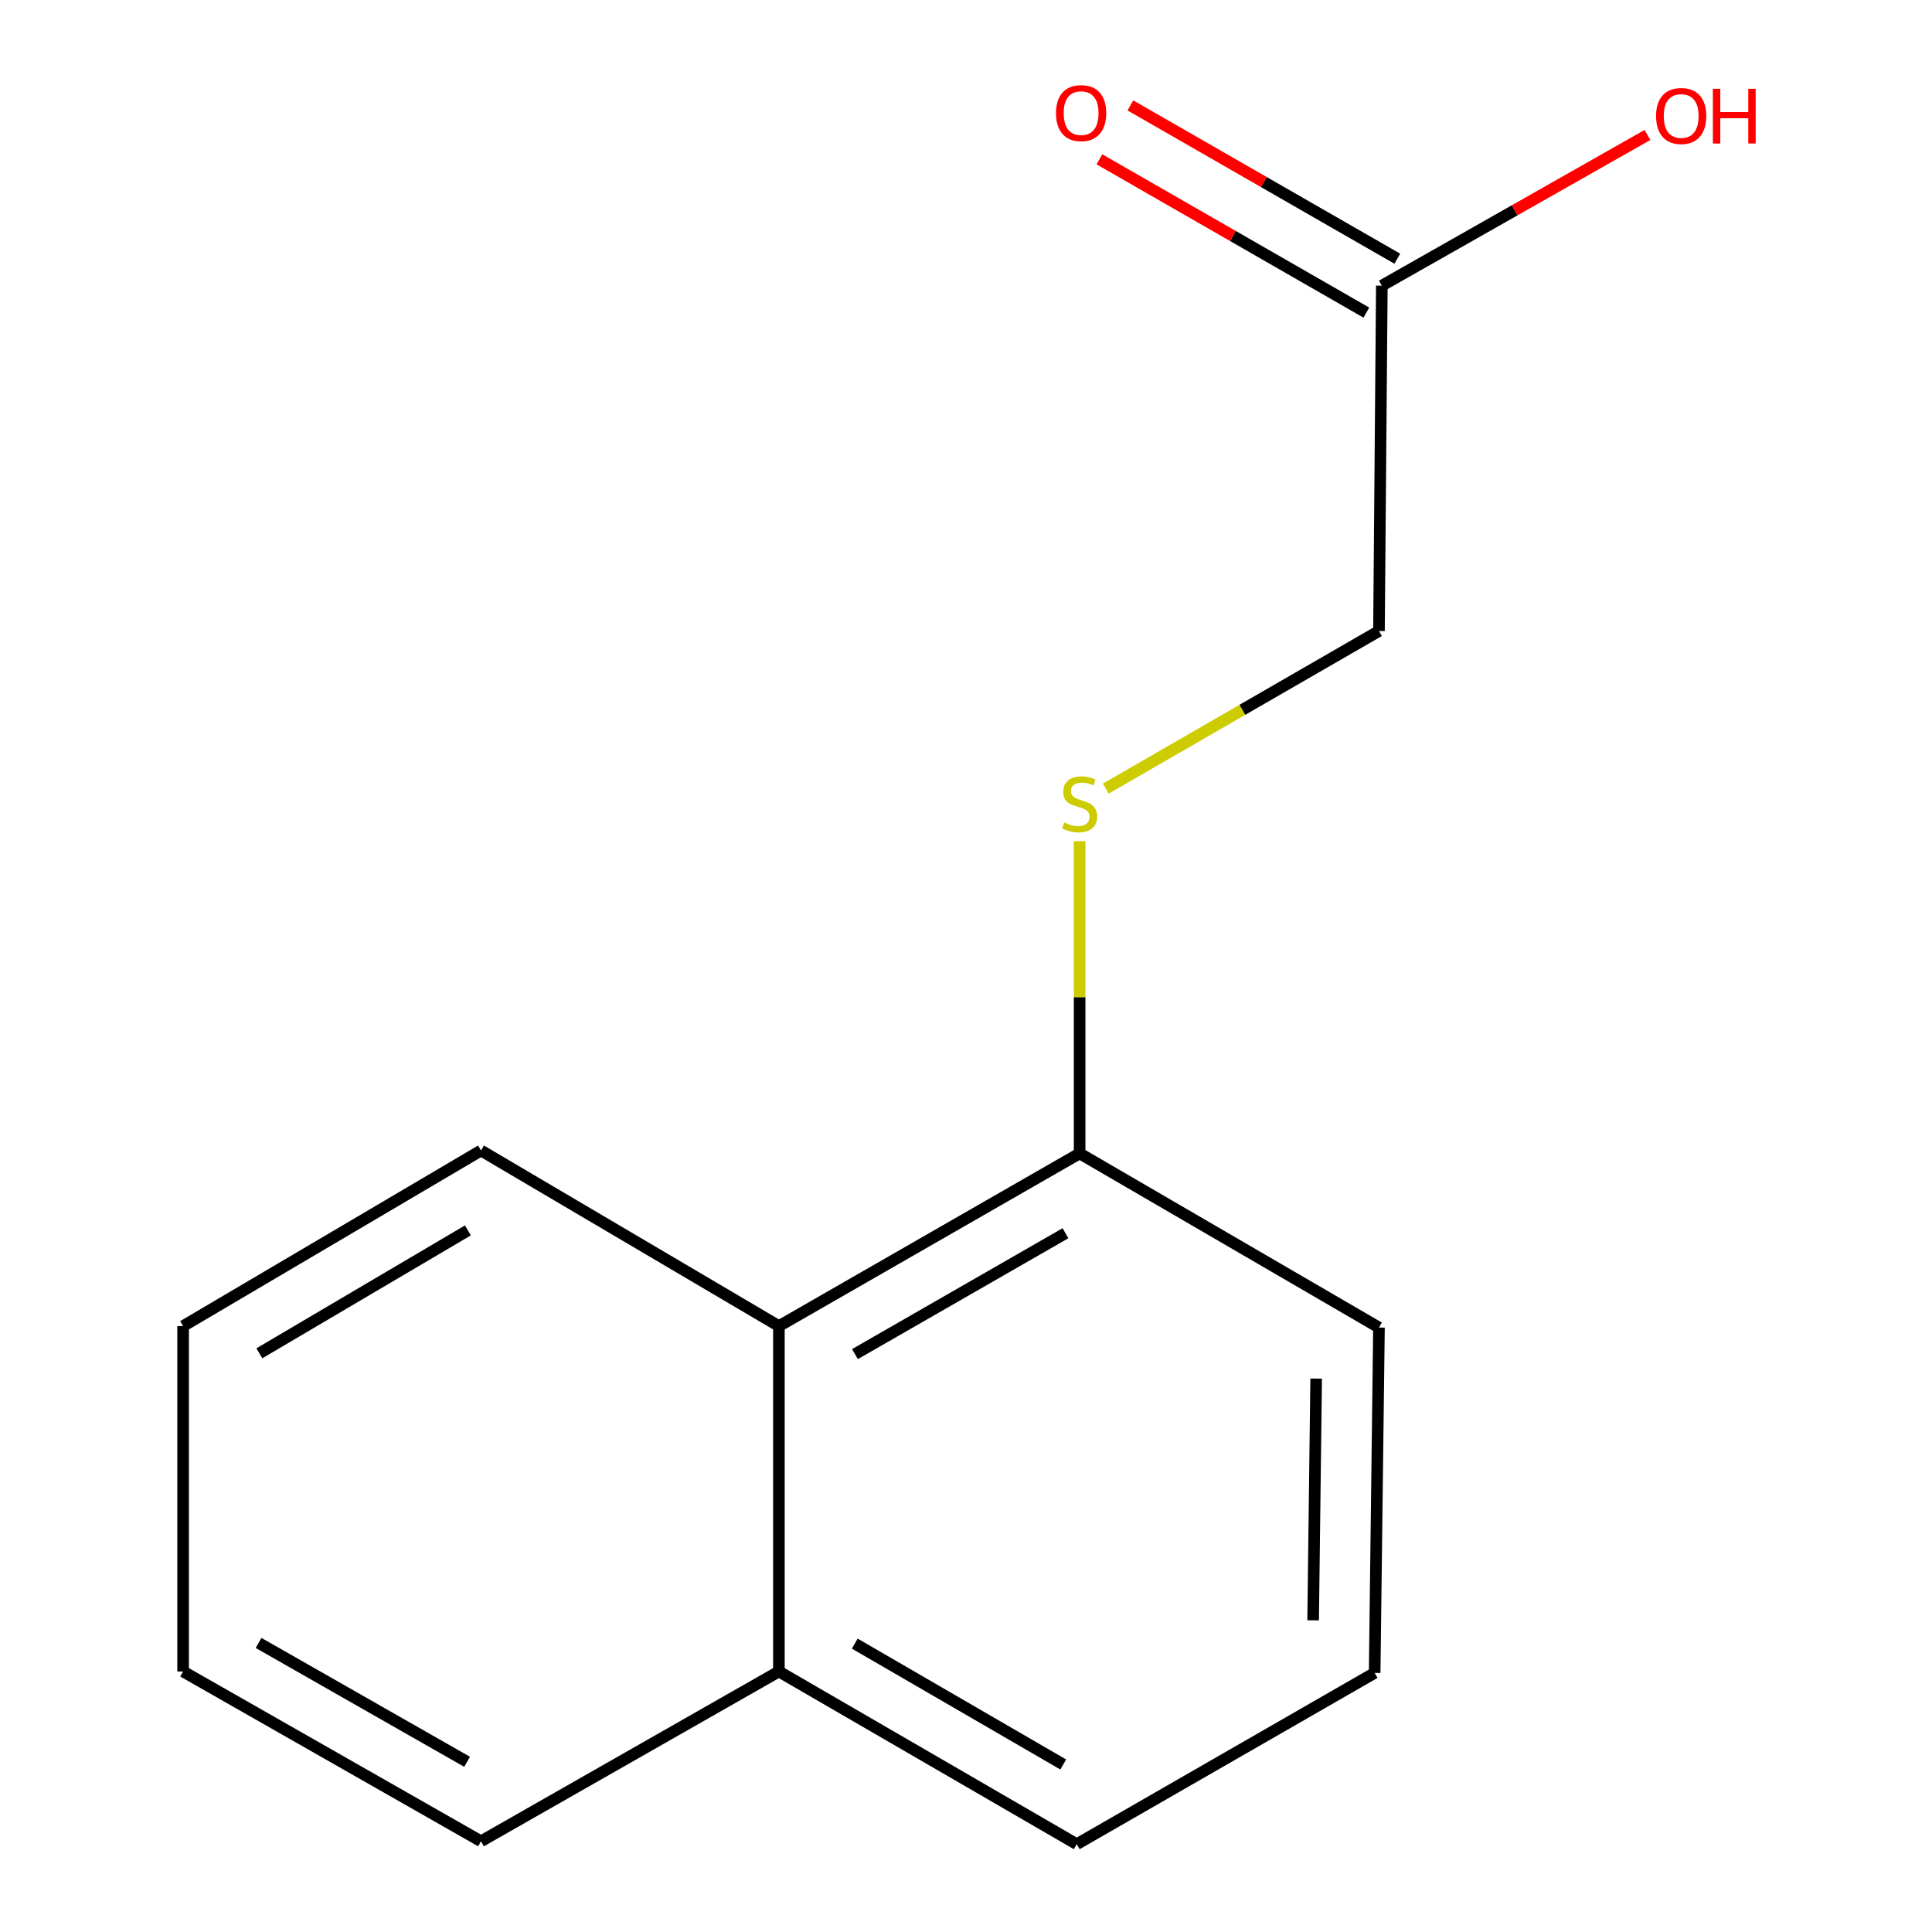 <?xml version='1.0' encoding='iso-8859-1'?>
<svg version='1.1' baseProfile='full'
              xmlns='http://www.w3.org/2000/svg'
                      xmlns:rdkit='http://www.rdkit.org/xml'
                      xmlns:xlink='http://www.w3.org/1999/xlink'
                  xml:space='preserve'
width='1000px' height='1000px' viewBox='0 0 1000 1000'>
<!-- END OF HEADER -->
<rect style='opacity:1.0;fill:#FFFFFF;stroke:none' width='1000' height='1000' x='0' y='0'> </rect>
<path class='bond-2' d='M 558.812,435.401 L 558.812,516.201' style='fill:none;fill-rule:evenodd;stroke:#CCCC00;stroke-width:6px;stroke-linecap:butt;stroke-linejoin:miter;stroke-opacity:1' />
<path class='bond-2' d='M 558.812,516.201 L 558.812,597.002' style='fill:none;fill-rule:evenodd;stroke:#000000;stroke-width:6px;stroke-linecap:butt;stroke-linejoin:miter;stroke-opacity:1' />
<path class='bond-4' d='M 572.364,408.178 L 643.058,367.394' style='fill:none;fill-rule:evenodd;stroke:#CCCC00;stroke-width:6px;stroke-linecap:butt;stroke-linejoin:miter;stroke-opacity:1' />
<path class='bond-4' d='M 643.058,367.394 L 713.753,326.61' style='fill:none;fill-rule:evenodd;stroke:#000000;stroke-width:6px;stroke-linecap:butt;stroke-linejoin:miter;stroke-opacity:1' />
<path class='bond-0' d='M 715.237,147.856 L 713.753,326.61' style='fill:none;fill-rule:evenodd;stroke:#000000;stroke-width:6px;stroke-linecap:butt;stroke-linejoin:miter;stroke-opacity:1' />
<path class='bond-3' d='M 723.249,133.903 L 654.165,94.231' style='fill:none;fill-rule:evenodd;stroke:#000000;stroke-width:6px;stroke-linecap:butt;stroke-linejoin:miter;stroke-opacity:1' />
<path class='bond-3' d='M 654.165,94.231 L 585.08,54.56' style='fill:none;fill-rule:evenodd;stroke:#FF0000;stroke-width:6px;stroke-linecap:butt;stroke-linejoin:miter;stroke-opacity:1' />
<path class='bond-3' d='M 707.225,161.809 L 638.14,122.137' style='fill:none;fill-rule:evenodd;stroke:#000000;stroke-width:6px;stroke-linecap:butt;stroke-linejoin:miter;stroke-opacity:1' />
<path class='bond-3' d='M 638.14,122.137 L 569.056,82.465' style='fill:none;fill-rule:evenodd;stroke:#FF0000;stroke-width:6px;stroke-linecap:butt;stroke-linejoin:miter;stroke-opacity:1' />
<path class='bond-6' d='M 715.237,147.856 L 783.981,108.856' style='fill:none;fill-rule:evenodd;stroke:#000000;stroke-width:6px;stroke-linecap:butt;stroke-linejoin:miter;stroke-opacity:1' />
<path class='bond-6' d='M 783.981,108.856 L 852.725,69.856' style='fill:none;fill-rule:evenodd;stroke:#FF0000;stroke-width:6px;stroke-linecap:butt;stroke-linejoin:miter;stroke-opacity:1' />
<path class='bond-1' d='M 403.155,686.388 L 558.812,597.002' style='fill:none;fill-rule:evenodd;stroke:#000000;stroke-width:6px;stroke-linecap:butt;stroke-linejoin:miter;stroke-opacity:1' />
<path class='bond-1' d='M 442.528,700.885 L 551.488,638.315' style='fill:none;fill-rule:evenodd;stroke:#000000;stroke-width:6px;stroke-linecap:butt;stroke-linejoin:miter;stroke-opacity:1' />
<path class='bond-5' d='M 403.155,686.388 L 403.155,865.16' style='fill:none;fill-rule:evenodd;stroke:#000000;stroke-width:6px;stroke-linecap:butt;stroke-linejoin:miter;stroke-opacity:1' />
<path class='bond-9' d='M 403.155,686.388 L 248.965,595.5' style='fill:none;fill-rule:evenodd;stroke:#000000;stroke-width:6px;stroke-linecap:butt;stroke-linejoin:miter;stroke-opacity:1' />
<path class='bond-8' d='M 558.812,597.002 L 713.753,687.139' style='fill:none;fill-rule:evenodd;stroke:#000000;stroke-width:6px;stroke-linecap:butt;stroke-linejoin:miter;stroke-opacity:1' />
<path class='bond-11' d='M 403.155,865.16 L 248.965,953.044' style='fill:none;fill-rule:evenodd;stroke:#000000;stroke-width:6px;stroke-linecap:butt;stroke-linejoin:miter;stroke-opacity:1' />
<path class='bond-14' d='M 403.155,865.16 L 557.328,954.545' style='fill:none;fill-rule:evenodd;stroke:#000000;stroke-width:6px;stroke-linecap:butt;stroke-linejoin:miter;stroke-opacity:1' />
<path class='bond-14' d='M 442.421,850.729 L 550.342,913.299' style='fill:none;fill-rule:evenodd;stroke:#000000;stroke-width:6px;stroke-linecap:butt;stroke-linejoin:miter;stroke-opacity:1' />
<path class='bond-7' d='M 711.519,865.893 L 713.753,687.139' style='fill:none;fill-rule:evenodd;stroke:#000000;stroke-width:6px;stroke-linecap:butt;stroke-linejoin:miter;stroke-opacity:1' />
<path class='bond-7' d='M 679.677,838.677 L 681.242,713.55' style='fill:none;fill-rule:evenodd;stroke:#000000;stroke-width:6px;stroke-linecap:butt;stroke-linejoin:miter;stroke-opacity:1' />
<path class='bond-10' d='M 711.519,865.893 L 557.328,954.545' style='fill:none;fill-rule:evenodd;stroke:#000000;stroke-width:6px;stroke-linecap:butt;stroke-linejoin:miter;stroke-opacity:1' />
<path class='bond-12' d='M 248.965,595.5 L 94.774,686.388' style='fill:none;fill-rule:evenodd;stroke:#000000;stroke-width:6px;stroke-linecap:butt;stroke-linejoin:miter;stroke-opacity:1' />
<path class='bond-12' d='M 242.176,636.855 L 134.243,700.476' style='fill:none;fill-rule:evenodd;stroke:#000000;stroke-width:6px;stroke-linecap:butt;stroke-linejoin:miter;stroke-opacity:1' />
<path class='bond-15' d='M 248.965,953.044 L 94.774,865.16' style='fill:none;fill-rule:evenodd;stroke:#000000;stroke-width:6px;stroke-linecap:butt;stroke-linejoin:miter;stroke-opacity:1' />
<path class='bond-15' d='M 241.771,911.904 L 133.837,850.386' style='fill:none;fill-rule:evenodd;stroke:#000000;stroke-width:6px;stroke-linecap:butt;stroke-linejoin:miter;stroke-opacity:1' />
<path class='bond-13' d='M 94.774,686.388 L 94.774,865.16' style='fill:none;fill-rule:evenodd;stroke:#000000;stroke-width:6px;stroke-linecap:butt;stroke-linejoin:miter;stroke-opacity:1' />
<path  class='atom-0' d='M 550.812 425.716
Q 551.132 425.836, 552.452 426.396
Q 553.772 426.956, 555.212 427.316
Q 556.692 427.636, 558.132 427.636
Q 560.812 427.636, 562.372 426.356
Q 563.932 425.036, 563.932 422.756
Q 563.932 421.196, 563.132 420.236
Q 562.372 419.276, 561.172 418.756
Q 559.972 418.236, 557.972 417.636
Q 555.452 416.876, 553.932 416.156
Q 552.452 415.436, 551.372 413.916
Q 550.332 412.396, 550.332 409.836
Q 550.332 406.276, 552.732 404.076
Q 555.172 401.876, 559.972 401.876
Q 563.252 401.876, 566.972 403.436
L 566.052 406.516
Q 562.652 405.116, 560.092 405.116
Q 557.332 405.116, 555.812 406.276
Q 554.292 407.396, 554.332 409.356
Q 554.332 410.876, 555.092 411.796
Q 555.892 412.716, 557.012 413.236
Q 558.172 413.756, 560.092 414.356
Q 562.652 415.156, 564.172 415.956
Q 565.692 416.756, 566.772 418.396
Q 567.892 419.996, 567.892 422.756
Q 567.892 426.676, 565.252 428.796
Q 562.652 430.876, 558.292 430.876
Q 555.772 430.876, 553.852 430.316
Q 551.972 429.796, 549.732 428.876
L 550.812 425.716
' fill='#CCCC00'/>
<path  class='atom-4' d='M 546.581 58.55
Q 546.581 51.75, 549.941 47.95
Q 553.301 44.15, 559.581 44.15
Q 565.861 44.15, 569.221 47.95
Q 572.581 51.75, 572.581 58.55
Q 572.581 65.43, 569.181 69.35
Q 565.781 73.23, 559.581 73.23
Q 553.341 73.23, 549.941 69.35
Q 546.581 65.47, 546.581 58.55
M 559.581 70.03
Q 563.901 70.03, 566.221 67.15
Q 568.581 64.23, 568.581 58.55
Q 568.581 52.99, 566.221 50.19
Q 563.901 47.35, 559.581 47.35
Q 555.261 47.35, 552.901 50.15
Q 550.581 52.95, 550.581 58.55
Q 550.581 64.27, 552.901 67.15
Q 555.261 70.03, 559.581 70.03
' fill='#FF0000'/>
<path  class='atom-7' d='M 857.178 60.034
Q 857.178 53.234, 860.538 49.434
Q 863.898 45.634, 870.178 45.634
Q 876.458 45.634, 879.818 49.434
Q 883.178 53.234, 883.178 60.034
Q 883.178 66.914, 879.778 70.834
Q 876.378 74.714, 870.178 74.714
Q 863.938 74.714, 860.538 70.834
Q 857.178 66.954, 857.178 60.034
M 870.178 71.514
Q 874.498 71.514, 876.818 68.634
Q 879.178 65.714, 879.178 60.034
Q 879.178 54.474, 876.818 51.674
Q 874.498 48.834, 870.178 48.834
Q 865.858 48.834, 863.498 51.634
Q 861.178 54.434, 861.178 60.034
Q 861.178 65.754, 863.498 68.634
Q 865.858 71.514, 870.178 71.514
' fill='#FF0000'/>
<path  class='atom-7' d='M 886.578 45.954
L 890.418 45.954
L 890.418 57.994
L 904.898 57.994
L 904.898 45.954
L 908.738 45.954
L 908.738 74.274
L 904.898 74.274
L 904.898 61.194
L 890.418 61.194
L 890.418 74.274
L 886.578 74.274
L 886.578 45.954
' fill='#FF0000'/>
</svg>
